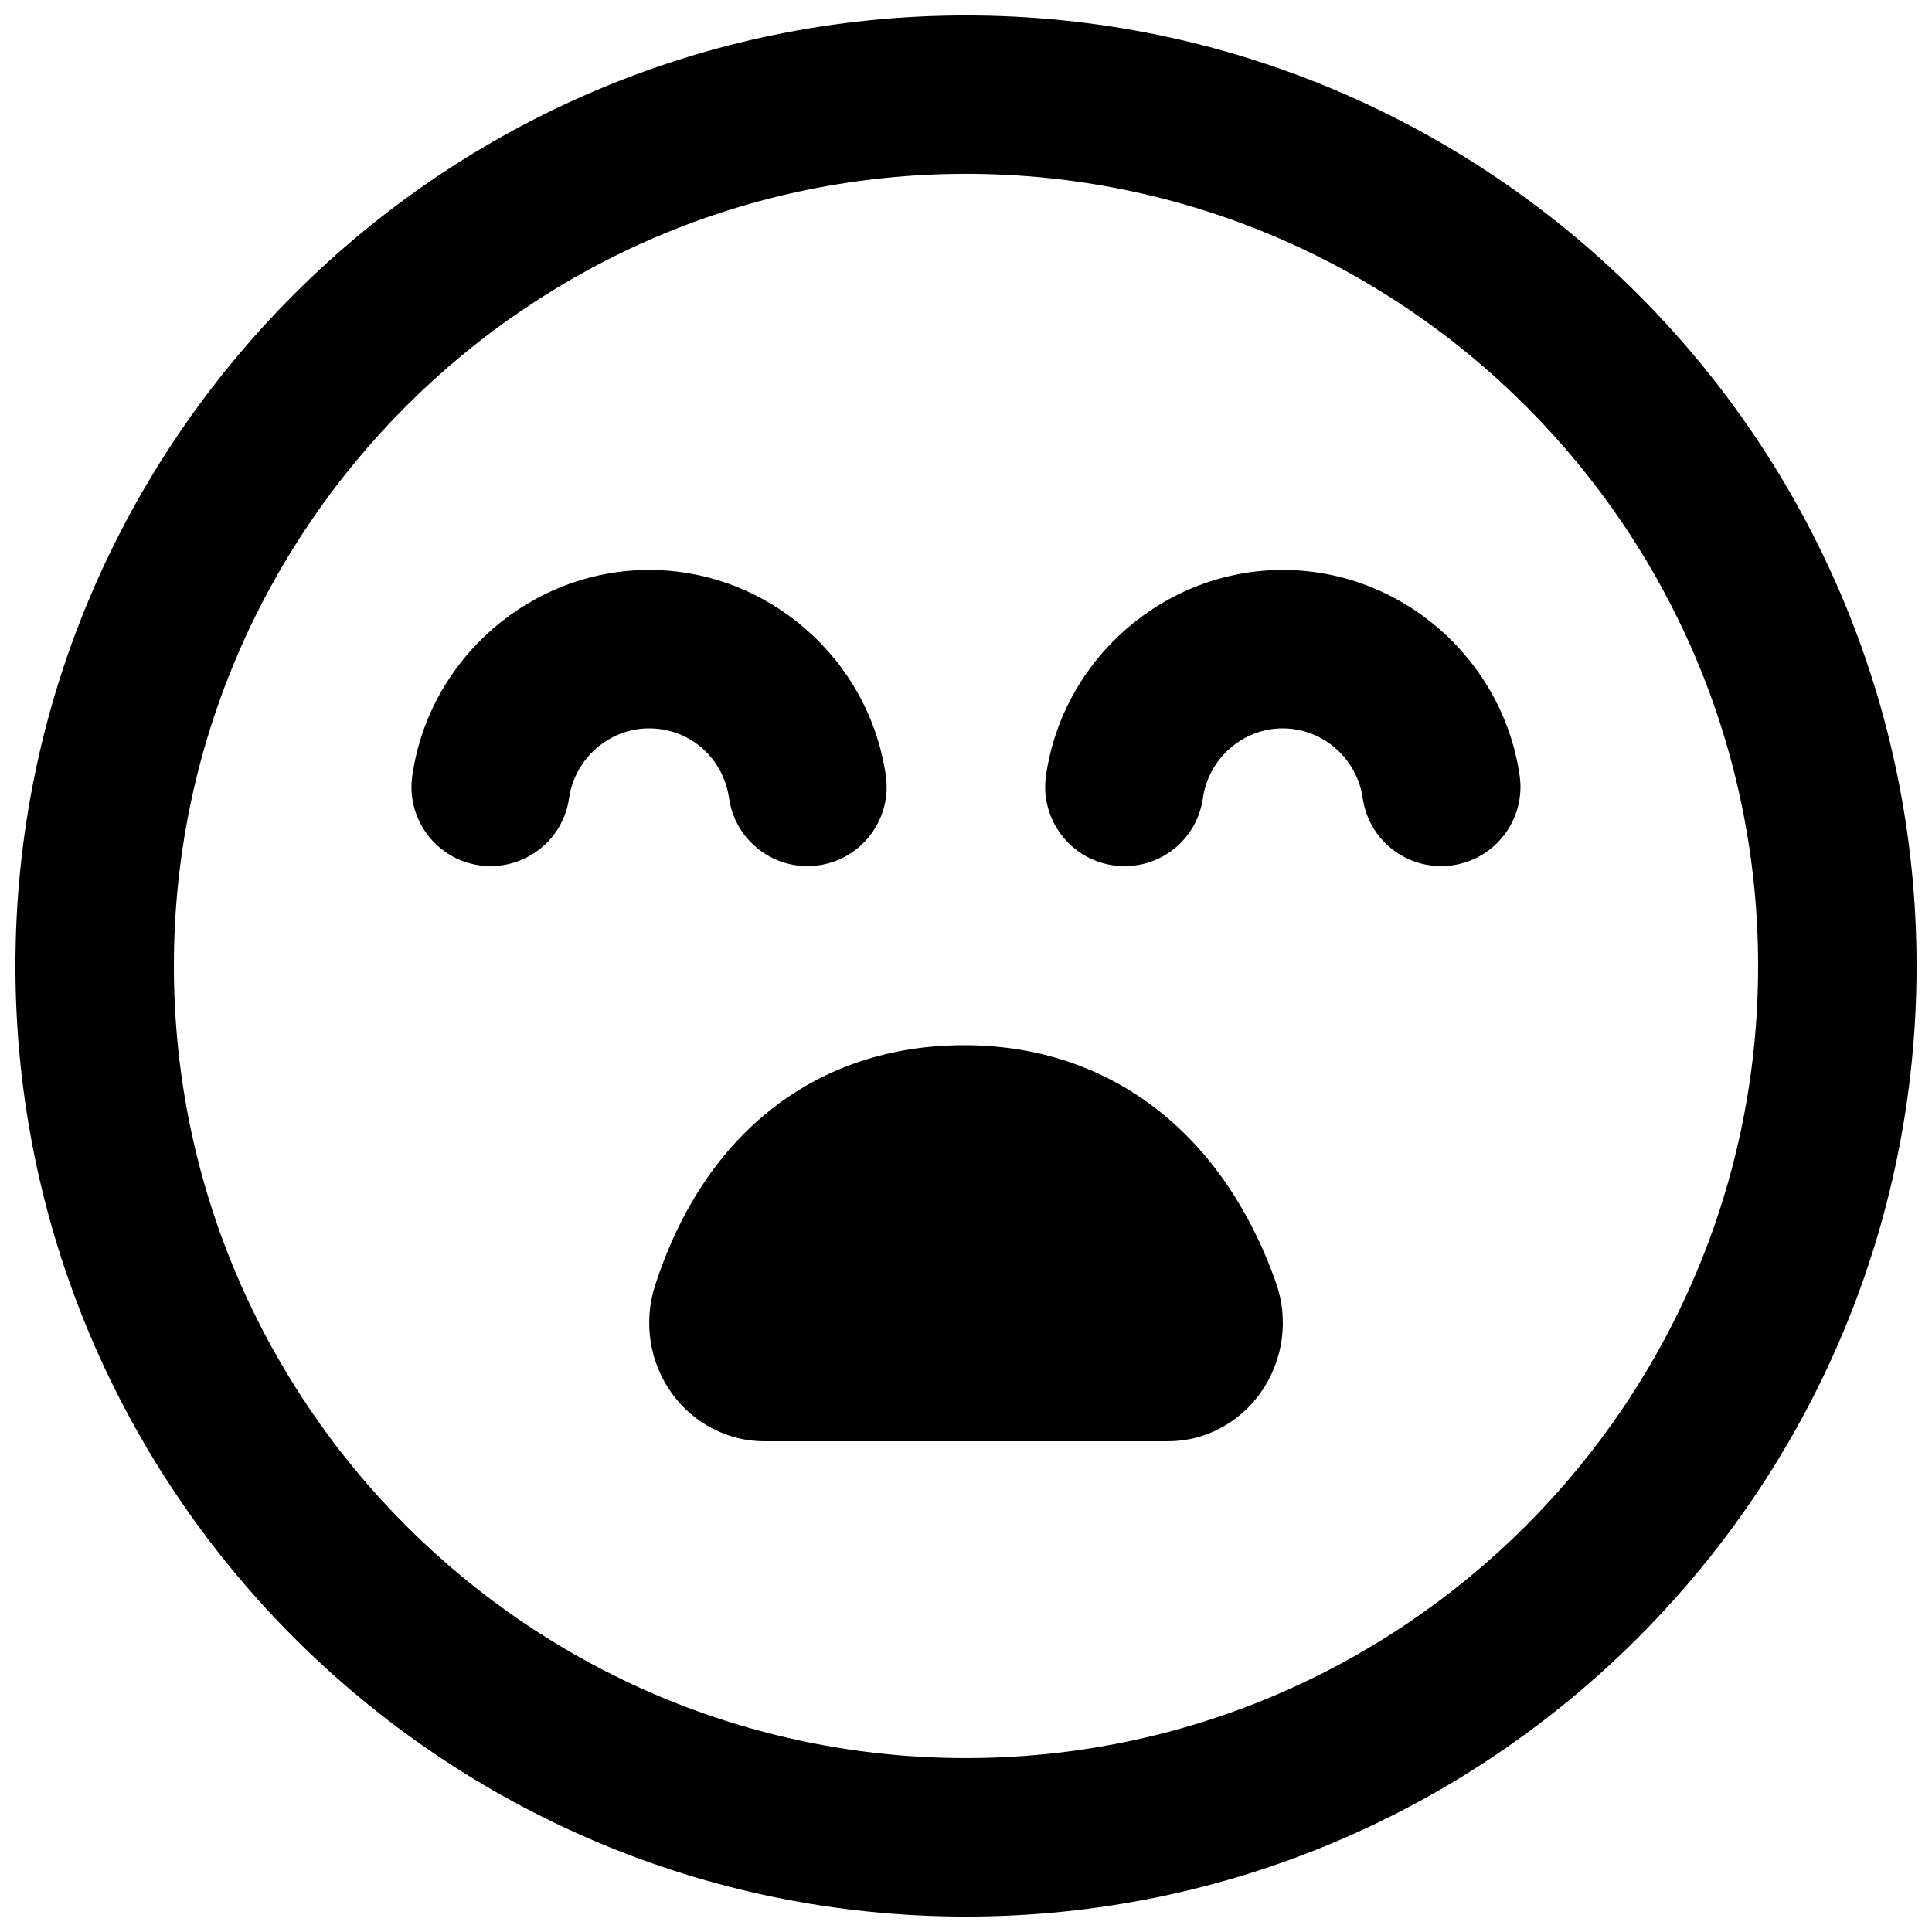 <?xml version="1.0" encoding="UTF-8"?>
<!-- Uploaded to: SVG Repo, www.svgrepo.com, Generator: SVG Repo Mixer Tools -->
<svg width="800px" height="800px" version="1.1" viewBox="144 144 512 512" xmlns="http://www.w3.org/2000/svg">
 <defs>
  <clipPath id="a">
   <path d="m148.09 148.09h503.81v503.81h-503.81z"/>
  </clipPath>
 </defs>
 <g clip-path="url(#a)">
  <path d="m400 148.09c-138.91 0-251.91 113-251.91 251.91s113 251.91 251.91 251.91 251.91-113 251.91-251.91c-0.004-138.91-113-251.91-251.91-251.91zm0 461.82c-115.75 0-209.92-94.168-209.92-209.92s94.172-209.92 209.92-209.92 209.92 94.172 209.92 209.92c-0.004 115.75-94.172 209.92-209.92 209.92z"/>
 </g>
 <path d="m337.21 355.54c1.512 10.477 10.496 17.988 20.738 17.988 1.008 0 2.016-0.062 3.023-0.211 11.484-1.66 19.438-12.301 17.781-23.762-4.469-31.09-31.445-54.516-62.723-54.516s-58.273 23.426-62.766 54.516c-1.66 11.461 6.297 22.125 17.781 23.762 11.461 1.617 22.125-6.277 23.762-17.781 1.531-10.559 10.664-18.512 21.223-18.512 10.727 0 19.648 7.785 21.18 18.516z"/>
 <path d="m483.96 295.04c-31.301 0-58.273 23.426-62.766 54.516-1.637 11.461 6.32 22.125 17.801 23.762 11.609 1.66 22.125-6.297 23.785-17.781 1.492-10.559 10.602-18.512 21.18-18.512 10.559 0 19.668 7.957 21.18 18.516 1.512 10.477 10.496 17.988 20.762 17.988 0.988 0 2.016-0.062 3.023-0.211 11.484-1.66 19.438-12.301 17.801-23.762-4.512-31.09-31.484-54.516-62.766-54.516z"/>
 <path d="m399.5 420.99c-39.047 0-68.895 23.238-81.934 63.793-3.106 9.719-1.406 20.426 4.598 28.633 5.711 7.832 14.801 12.531 24.289 12.531h107.12c9.656 0 18.828-4.809 24.539-12.91 5.984-8.461 7.496-19.375 4.008-29.18-14.145-39.945-44.25-62.867-82.621-62.867z"/>
</svg>